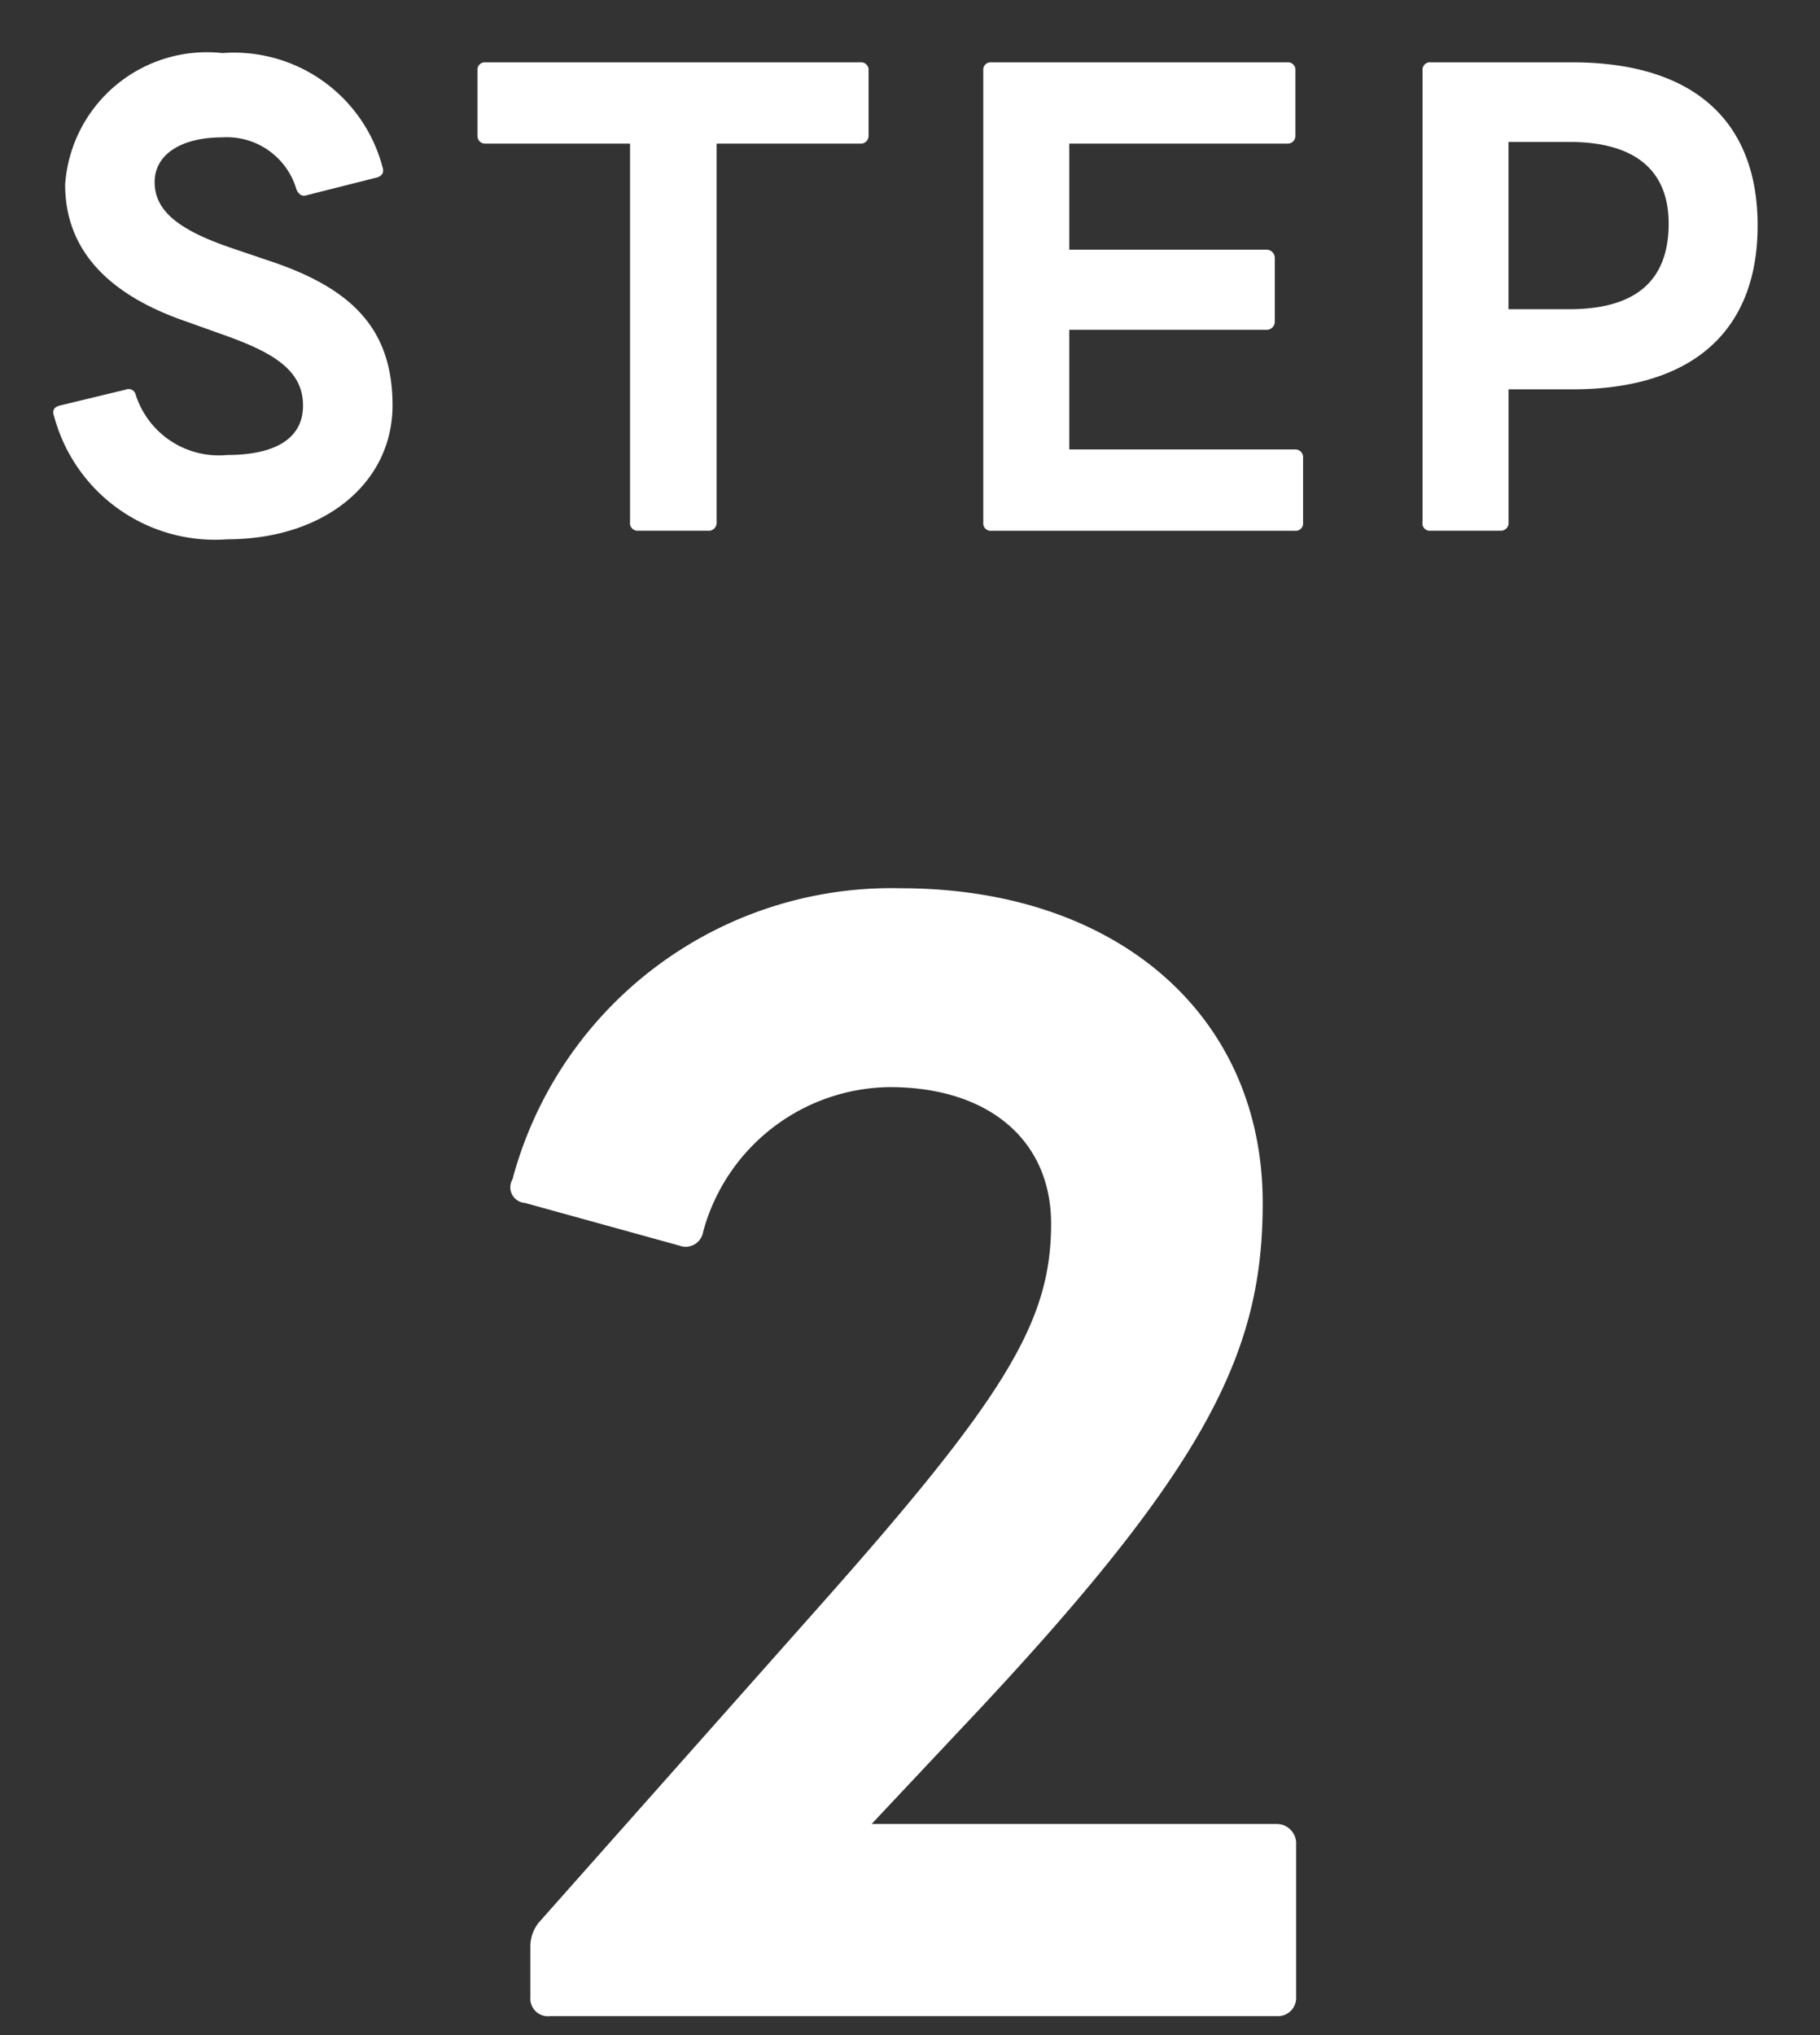 <svg xmlns="http://www.w3.org/2000/svg" xmlns:xlink="http://www.w3.org/1999/xlink" width="34" height="38" viewBox="0 0 34 38">
  <rect x="0" y="0" width="34" height="38" fill="#333333" stroke="none"/>
  <defs>
    <clipPath id="clip-path">
      <rect x="-1" y="-1" width="34" height="38" fill="none"/>
    </clipPath>
  </defs>
  <g id="newcp_step2" transform="translate(-154 -6146)">
    <g id="スクロールグループ_7" data-name="スクロールグループ 7" transform="translate(155 6147)" clip-path="url(#clip-path)" style="isolation: isolate">
      <g id="グループ_5464" data-name="グループ 5464" transform="translate(-180.255 -8409.013)">
        <path id="パス_33487" data-name="パス 33487" d="M129,16a.129.129,0,0,1-.012-.066c0-.066.044-.1.111-.121l1.243-.3a.116.116,0,0,1,.054-.011.138.138,0,0,1,.132.11,1.631,1.631,0,0,0,1.706,1.122c.847,0,1.419-.275,1.419-.924s-.539-.979-1.43-1.3l-.77-.275c-1.4-.484-2.244-1.3-2.244-2.552a2.655,2.655,0,0,1,2.937-2.454,2.87,2.87,0,0,1,2.993,2.134.157.157,0,0,1,.01.067c0,.054-.044.1-.11.121l-1.309.33a.15.15,0,0,1-.066.01c-.055,0-.1-.043-.132-.11a1.355,1.355,0,0,0-1.386-.978c-.77,0-1.265.318-1.265.836,0,.539.451.9,1.474,1.243l.616.209c1.585.516,2.354,1.276,2.354,2.717s-1.264,2.5-3.091,2.5A3.11,3.11,0,0,1,129,16" transform="translate(51.263 8399.775)" fill="#fff"/>
        <path id="パス_33488" data-name="パス 33488" d="M139.762,17.994V10.92h-2.706a.142.142,0,0,1-.144-.154V9.556a.137.137,0,0,1,.144-.154h7.008a.14.14,0,0,1,.154.154v1.21a.145.145,0,0,1-.154.154h-2.685v7.074a.147.147,0,0,1-.165.154h-1.3a.144.144,0,0,1-.154-.154" transform="translate(51.263 8399.775)" fill="#fff"/>
        <path id="パス_33489" data-name="パス 33489" d="M146.361,17.994V9.556a.139.139,0,0,1,.155-.154h5.522a.14.14,0,0,1,.154.154v1.21a.145.145,0,0,1-.154.154h-4.071V12.9h3.674a.156.156,0,0,1,.166.165v1.178a.152.152,0,0,1-.166.153h-3.674V16.63h4.213a.147.147,0,0,1,.155.165v1.2a.139.139,0,0,1-.155.154h-5.664a.139.139,0,0,1-.155-.154" transform="translate(51.263 8399.775)" fill="#fff"/>
        <path id="パス_33490" data-name="パス 33490" d="M154.567,17.994V9.556a.139.139,0,0,1,.155-.154h2.639c2.3,0,3.466,1.122,3.466,3.047s-1.166,3.059-3.466,3.059h-1.187v2.486a.144.144,0,0,1-.154.154h-1.3a.139.139,0,0,1-.155-.154m4.6-5.578c0-1.034-.671-1.528-1.859-1.528h-1.133v3.124h1.133c1.188,0,1.859-.485,1.859-1.6" transform="translate(51.263 8399.775)" fill="#fff"/>
        <path id="パス_33491" data-name="パス 33491" d="M137.9,45.516V44.58a.712.712,0,0,1,.156-.442l5.1-5.745c3.614-4.056,4.472-5.461,4.472-7.306,0-1.561-1.17-2.55-3.016-2.55a3.653,3.653,0,0,0-3.484,2.7.331.331,0,0,1-.443.26L137.8,30.7a.293.293,0,0,1-.234-.441,7.327,7.327,0,0,1,7.255-5.435c4.03,0,6.76,2.366,6.76,5.876,0,2.783-1.014,4.94-5.668,9.854l-1.638,1.742h7.566a.363.363,0,0,1,.364.39v2.834a.341.341,0,0,1-.364.364H138.265a.329.329,0,0,1-.364-.364" transform="translate(51.263 8399.775)" fill="#fff"/>
      </g>
    </g>
  </g>
</svg>
